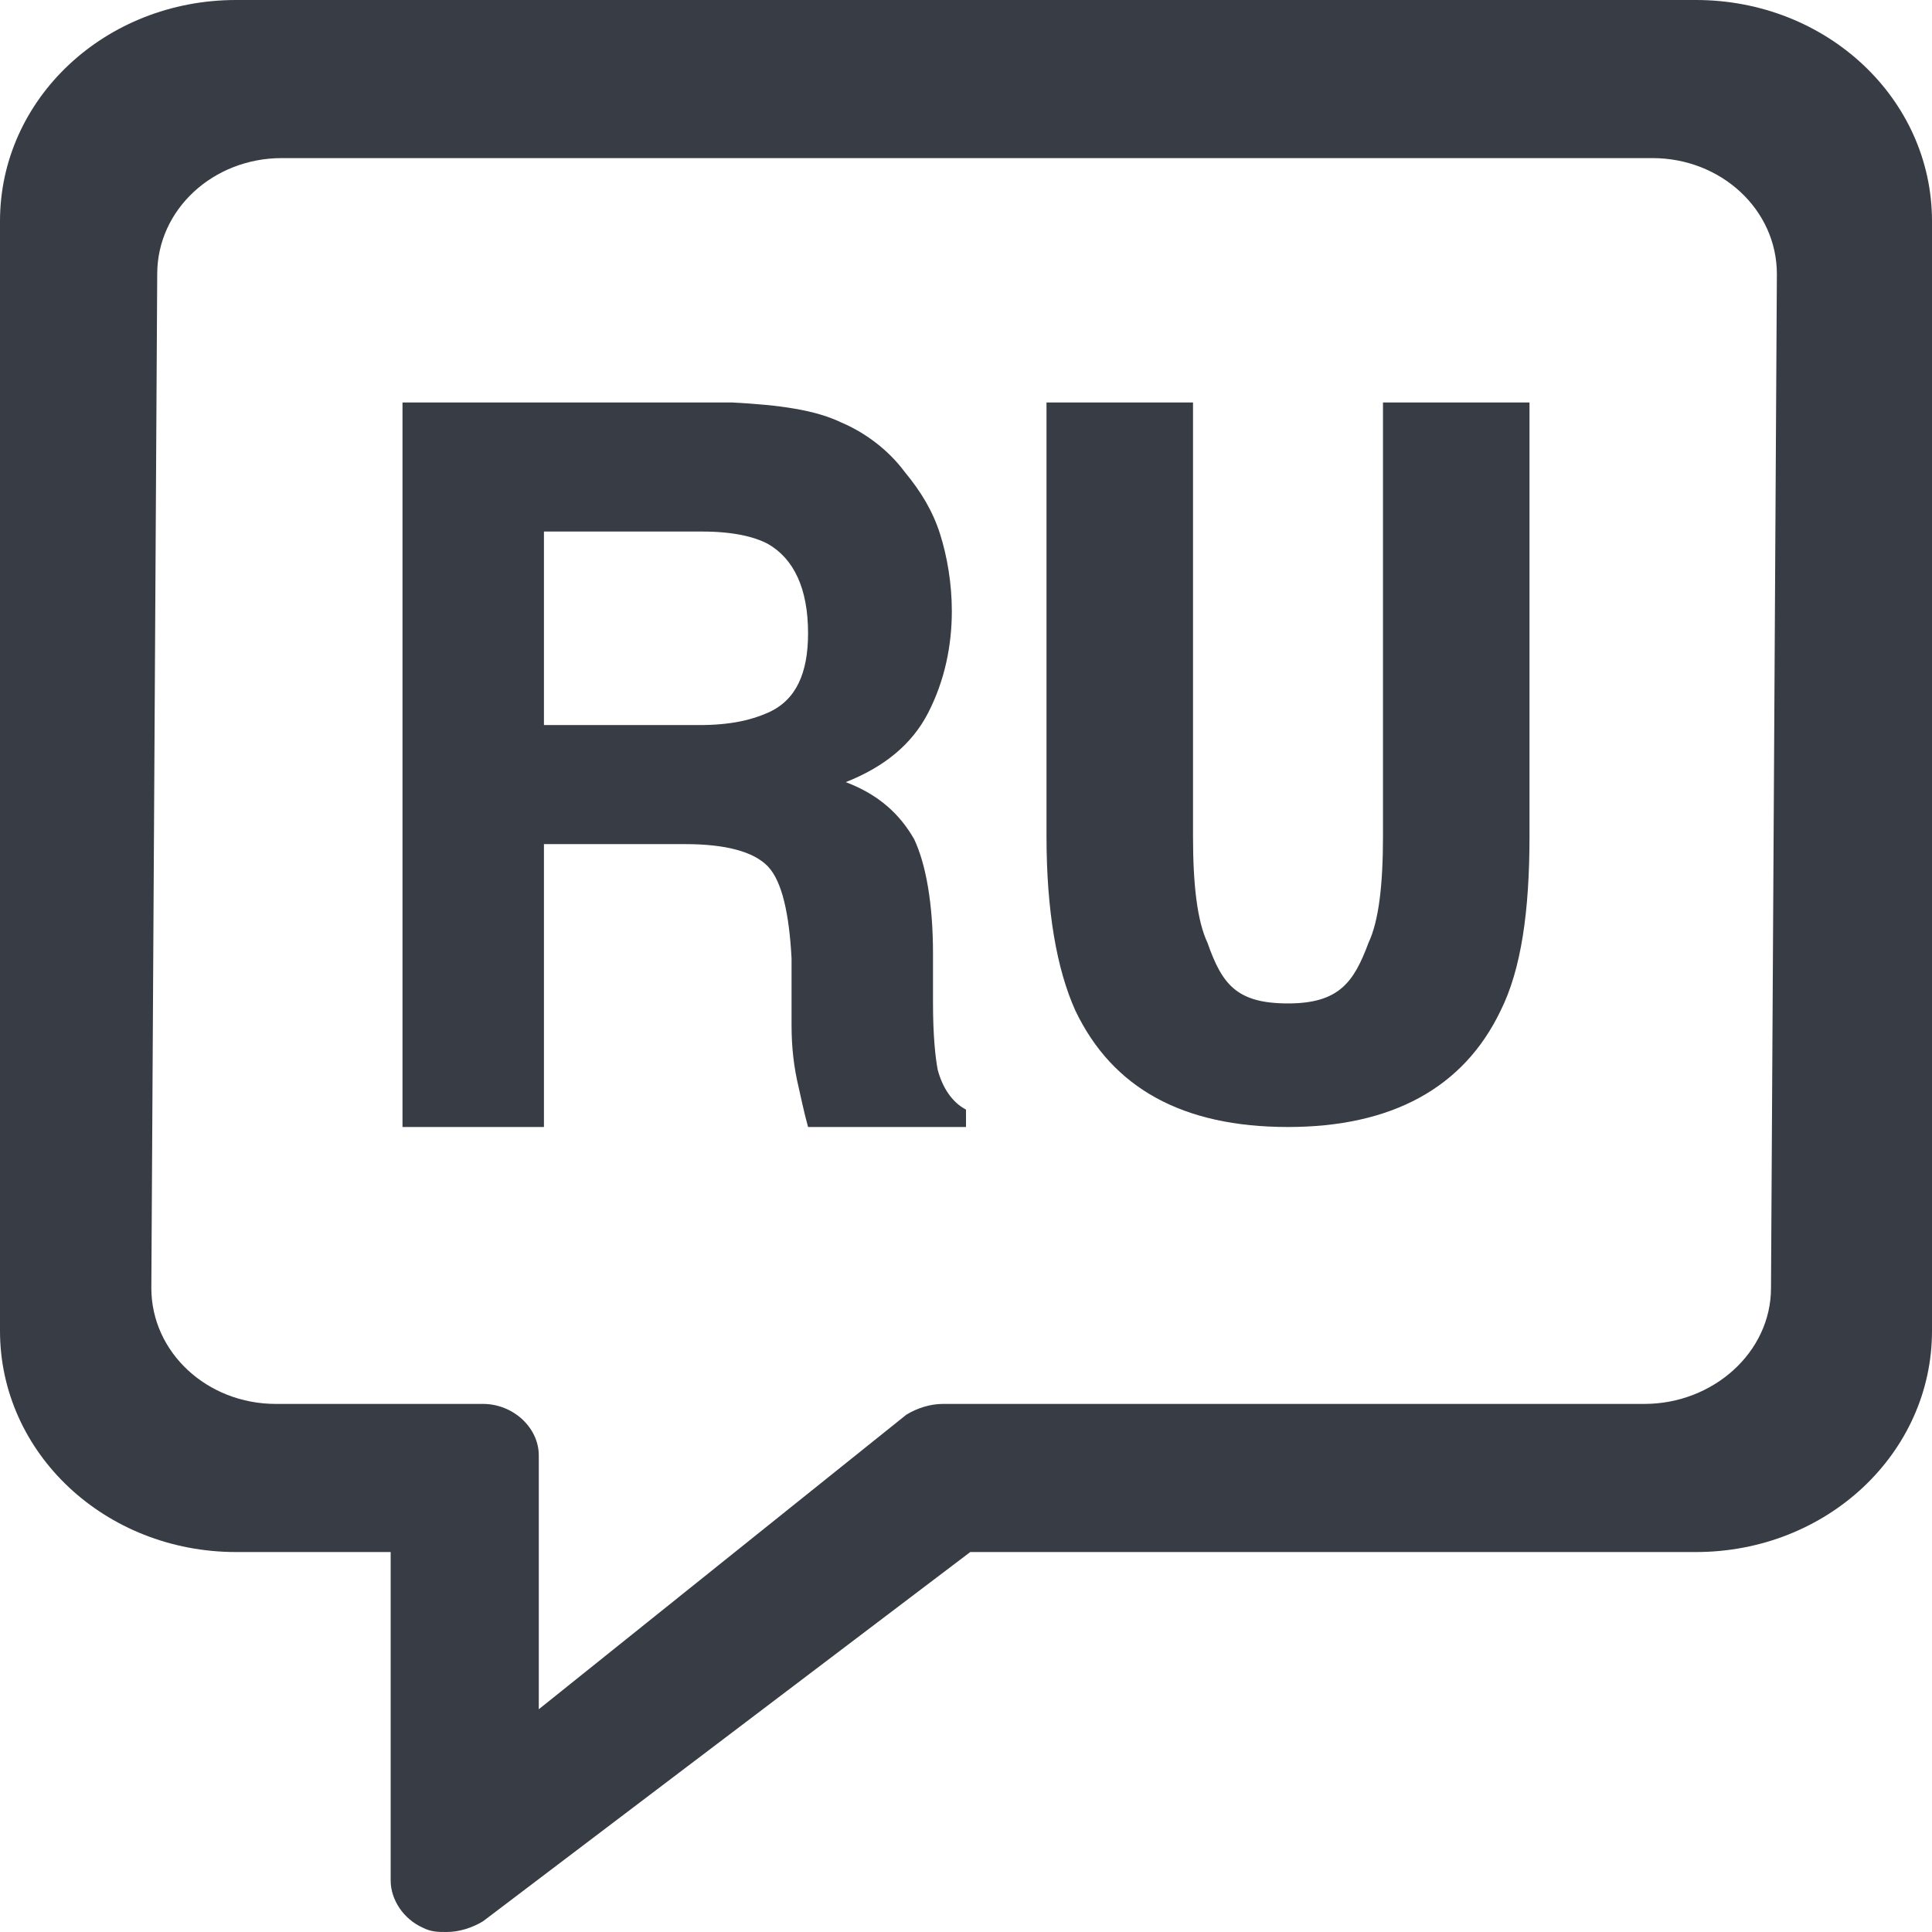<svg width="24" height="24" viewBox="0 0 24 24" fill="none" xmlns="http://www.w3.org/2000/svg">
<g clip-path="url(#clip0_9298_11152)">
<path d="M21.067 0H2.933C1.307 0 0 1.227 0 2.747V16.533C0 18.053 1.307 19.28 2.933 19.28H4.853V23.36C4.853 23.6 5.013 23.84 5.253 23.947C5.36 24 5.44 24 5.547 24C5.707 24 5.867 23.947 6 23.867L12.053 19.28H21.067C22.693 19.28 24 18.053 24 16.533V2.747C24 1.227 22.693 0 21.067 0ZM22 16C22 16.8 21.28 17.44 20.427 17.44H11.713C11.553 17.44 11.393 17.493 11.26 17.573L6.693 21.233V18.08C6.693 17.733 6.373 17.44 6 17.44H3.427C2.573 17.44 1.88 16.8 1.88 16L1.953 3.404C1.953 2.604 2.647 1.964 3.5 1.964H20.527C21.38 1.964 22.073 2.604 22.073 3.404L22 16Z" fill="#383C44"/>
<path d="M11.649 13.291C11.619 13.137 11.59 12.86 11.59 12.459V11.842C11.59 11.226 11.502 10.733 11.356 10.425C11.18 10.116 10.916 9.87 10.506 9.716C10.975 9.531 11.326 9.253 11.531 8.853C11.736 8.452 11.824 8.021 11.824 7.589C11.824 7.25 11.766 6.911 11.678 6.634C11.59 6.356 11.444 6.11 11.239 5.863C11.034 5.586 10.741 5.37 10.448 5.247C10.126 5.092 9.686 5.031 9.1 5H5V14H6.757V10.486H8.515C9.013 10.486 9.364 10.579 9.54 10.764C9.715 10.949 9.803 11.349 9.833 11.904V12.736C9.833 13.014 9.862 13.26 9.921 13.507C9.95 13.63 9.979 13.784 10.038 14H12V13.784C11.824 13.692 11.707 13.507 11.649 13.291ZM9.54 8.853C9.335 8.945 9.071 9.007 8.69 9.007H6.757V6.603H8.72C9.1 6.603 9.364 6.664 9.54 6.757C9.862 6.942 10.038 7.312 10.038 7.866C10.038 8.36 9.891 8.699 9.54 8.853Z" fill="#383C44"/>
<path d="M17.18 10.388C17.18 10.99 17.128 11.441 17 11.712C16.82 12.194 16.641 12.465 16 12.465C15.359 12.465 15.18 12.224 15 11.712C14.872 11.441 14.82 10.99 14.82 10.388V5H13V10.388C13 11.321 13.128 12.043 13.359 12.555C13.82 13.518 14.692 14 16 14C17.282 14 18.18 13.518 18.641 12.555C18.897 12.043 19 11.321 19 10.388V5H17.18V10.388Z" fill="#383C44"/>
</g>
<defs>
<clipPath id="clip0_9298_11152">
<rect width="24" height="24" fill="white"/>
</clipPath>
</defs>
</svg>
